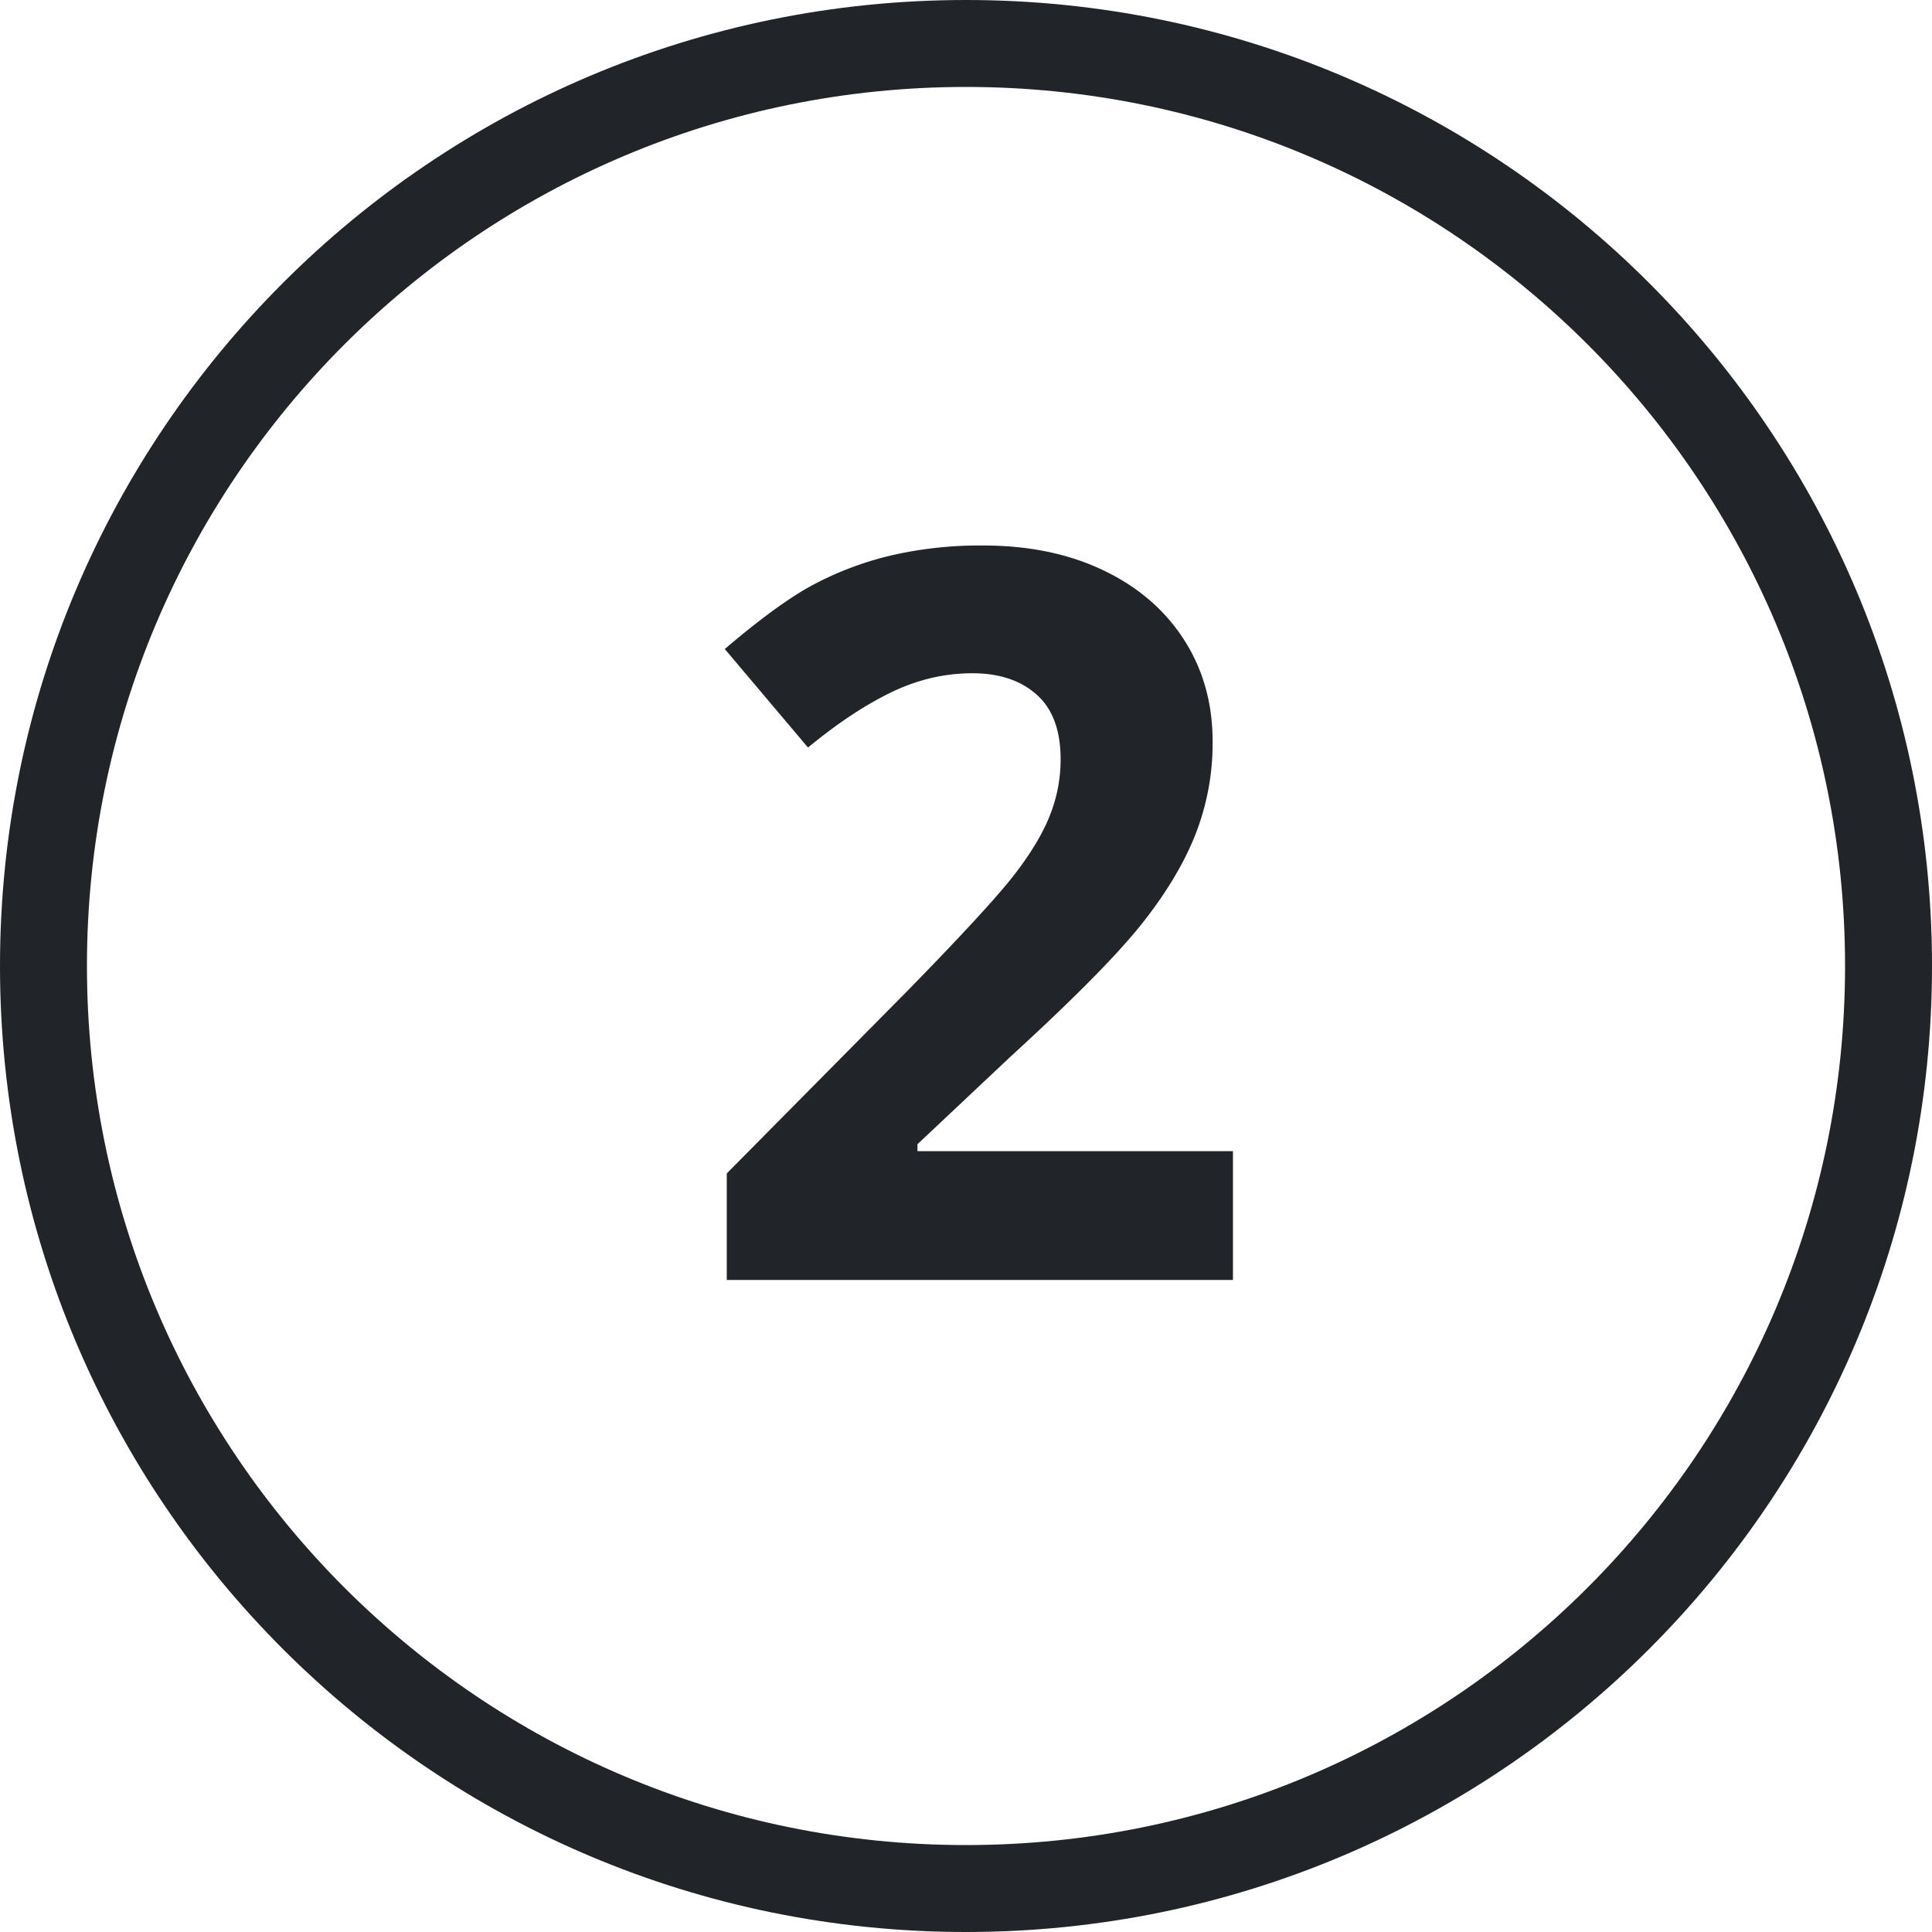 <svg viewBox="0 0 40 40" xmlns="http://www.w3.org/2000/svg"><g fill="#212529" fill-rule="evenodd"><path d="M20 38.2c10.052 0 18.2-8.148 18.2-18.2S30.052 1.8 20 1.8 1.8 9.948 1.8 20 9.948 38.2 20 38.2zm0 1.8C8.954 40 0 31.046 0 20S8.954 0 20 0s20 8.954 20 20-8.954 20-20 20z" fill-rule="nonzero"/><path d="M25.527 26.5h-10.48v-2.205l3.764-3.804c1.114-1.141 1.842-1.933 2.184-2.374.341-.44.588-.849.738-1.225a3.12 3.12 0 0 0 .226-1.169c0-.601-.166-1.05-.498-1.343-.331-.294-.774-.441-1.328-.441-.58 0-1.145.133-1.692.4-.546.266-1.117.646-1.712 1.138l-1.723-2.04c.739-.63 1.35-1.074 1.836-1.333a6.737 6.737 0 0 1 1.59-.6 8.144 8.144 0 0 1 1.927-.21c.936 0 1.764.17 2.481.512.718.342 1.275.82 1.672 1.436.396.615.594 1.319.594 2.112a5.17 5.17 0 0 1-.364 1.943c-.242.605-.618 1.225-1.127 1.861-.51.636-1.407 1.542-2.692 2.717l-1.928 1.815v.144h6.532V26.5z"/></g></svg>